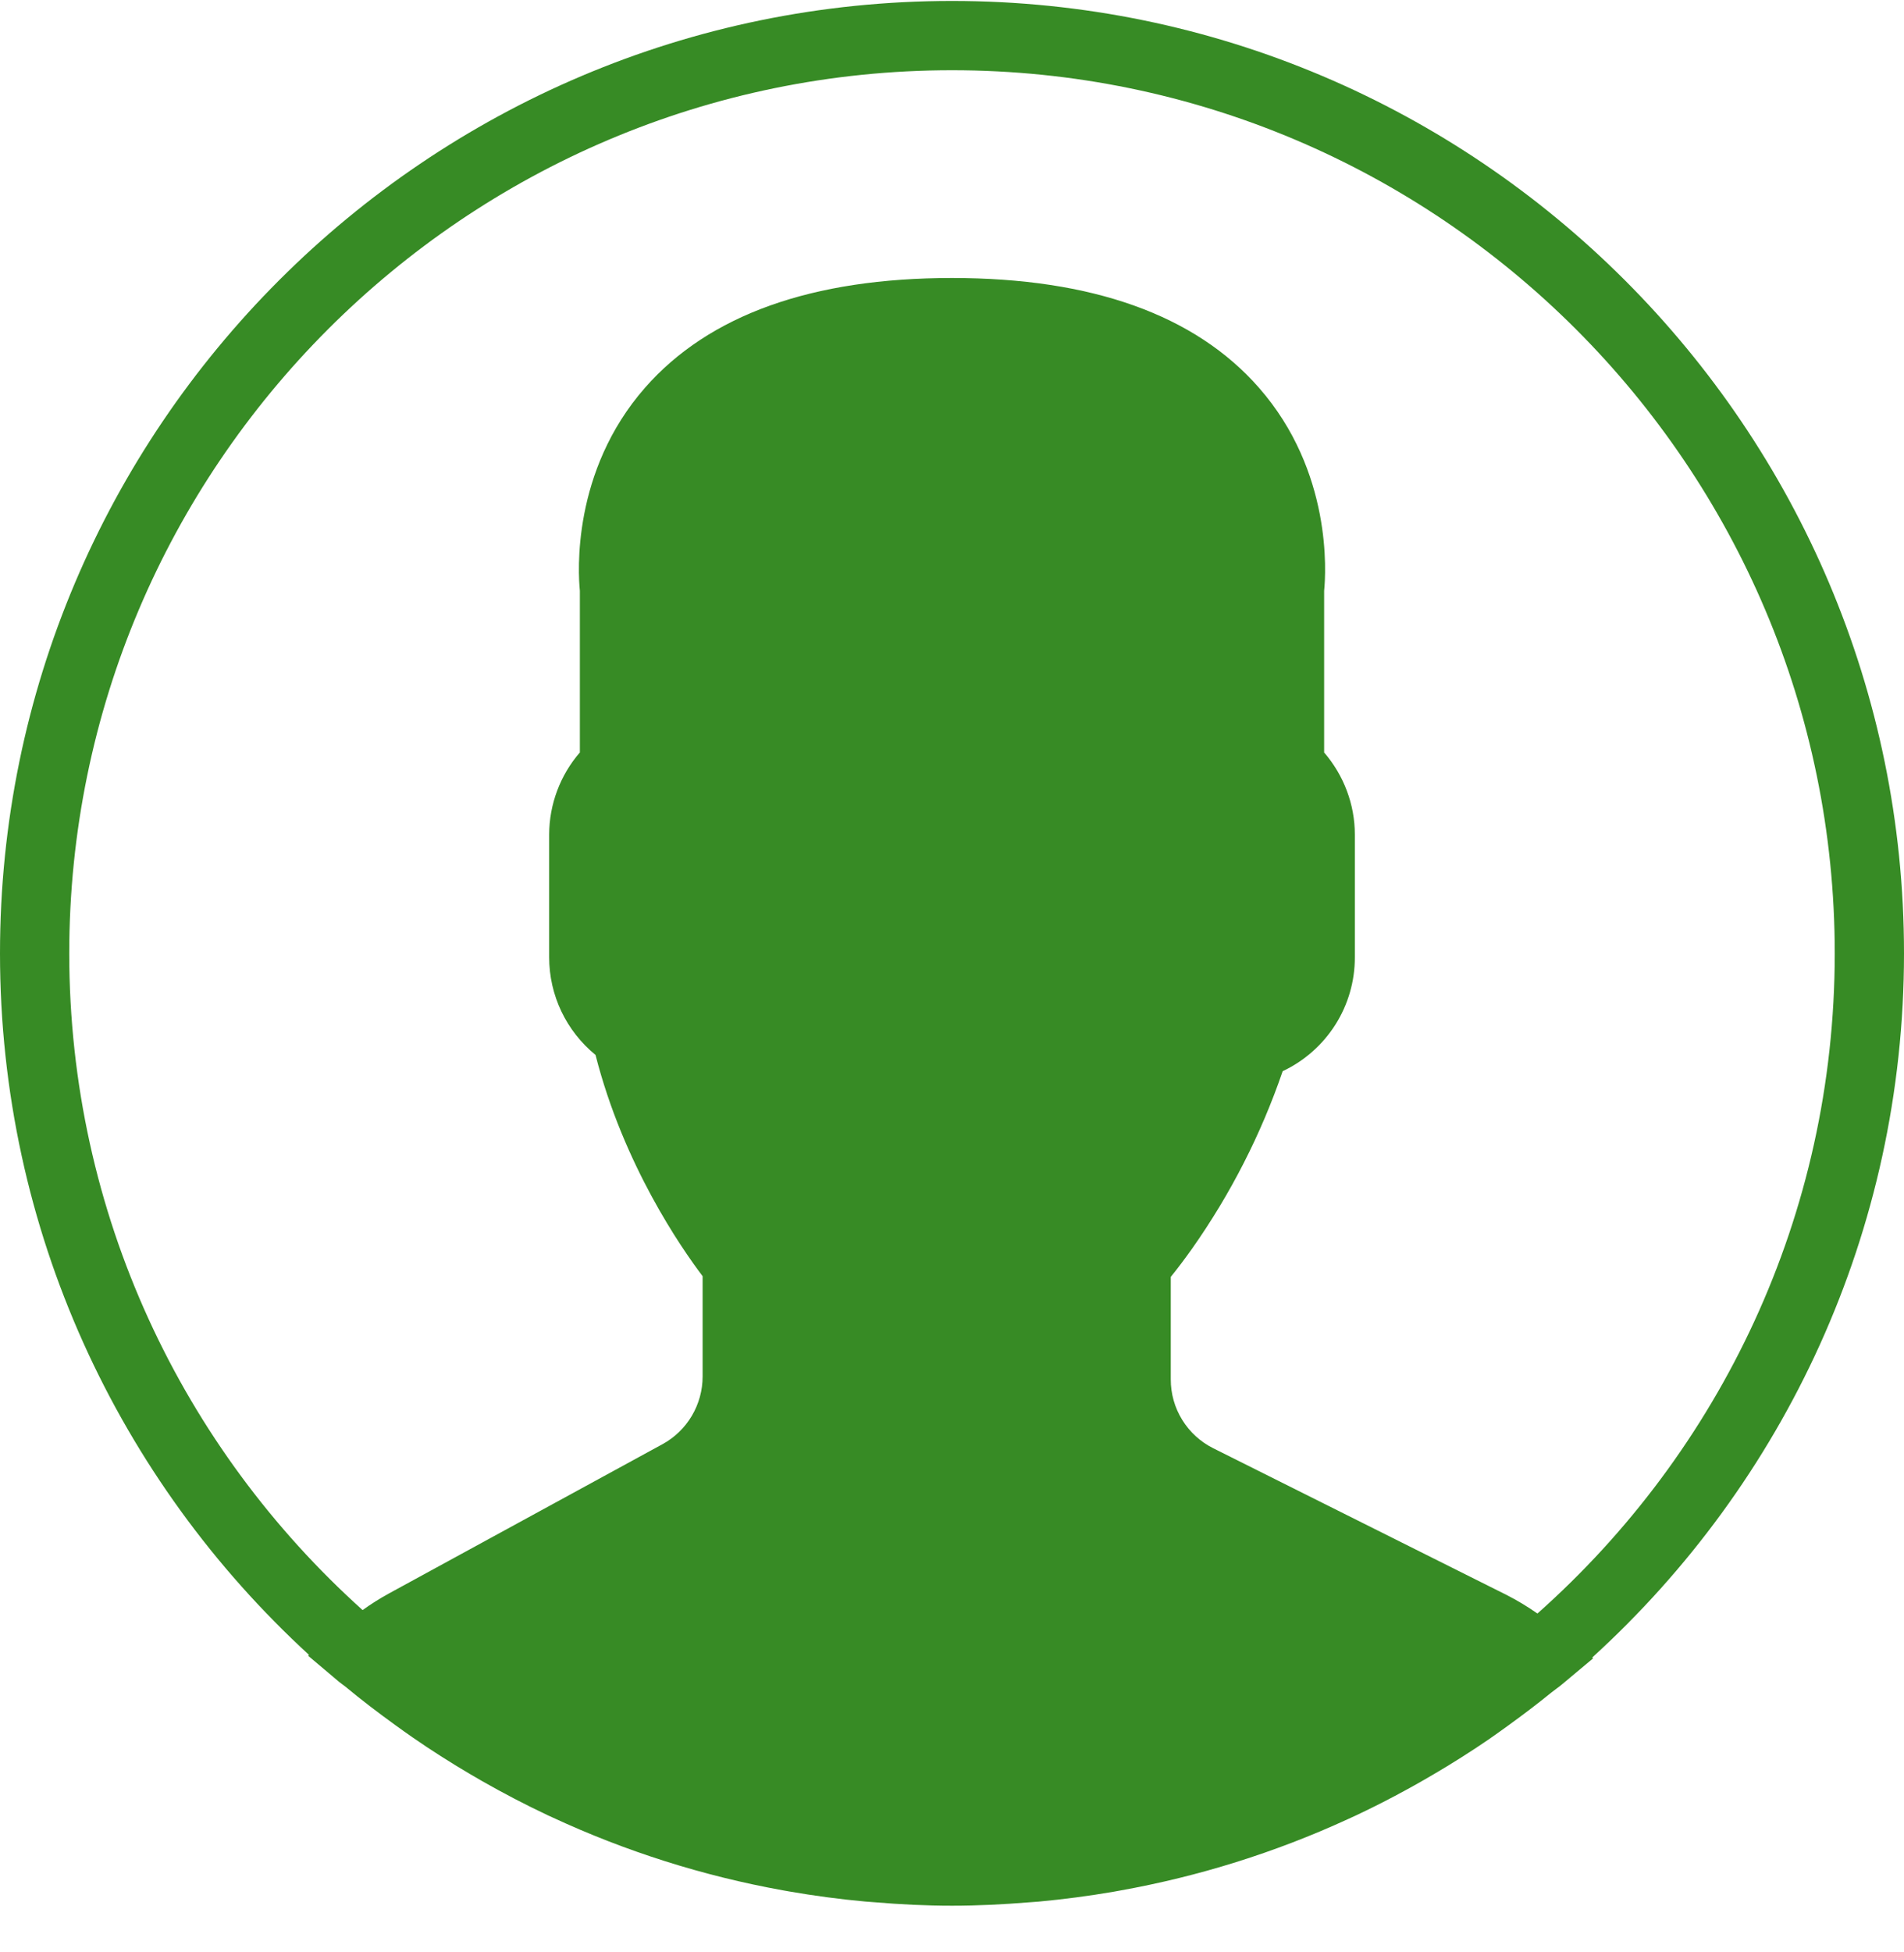 <svg width="40" height="41" viewBox="0 0 40 41" fill="none" xmlns="http://www.w3.org/2000/svg">
<g clip-path="url(#clip0_2661_2011)">
<path d="M40 20.02C40 8.992 31.028 0.02 20 0.02C8.972 0.02 0 8.992 0 20.02C0 25.845 2.505 31.095 6.492 34.753L6.473 34.77L7.121 35.317C7.164 35.352 7.209 35.382 7.252 35.416C7.596 35.702 7.953 35.974 8.317 36.236C8.435 36.321 8.553 36.406 8.673 36.489C9.061 36.757 9.46 37.011 9.867 37.251C9.956 37.304 10.045 37.355 10.134 37.406C10.581 37.661 11.037 37.898 11.502 38.118L11.605 38.165C13.145 38.88 14.771 39.395 16.442 39.696L16.576 39.72C17.102 39.811 17.635 39.883 18.174 39.932C18.239 39.938 18.305 39.941 18.371 39.947C18.908 39.992 19.45 40.02 20 40.02C20.545 40.02 21.082 39.992 21.616 39.949L21.819 39.934C22.349 39.885 22.878 39.815 23.403 39.725L23.539 39.7C25.185 39.405 26.788 38.903 28.308 38.206C28.363 38.18 28.419 38.156 28.474 38.13C29.033 37.867 29.579 37.578 30.11 37.265C30.502 37.036 30.885 36.793 31.26 36.538C31.395 36.446 31.526 36.349 31.66 36.254C31.979 36.024 32.292 35.787 32.597 35.539C32.665 35.484 32.737 35.437 32.804 35.381L33.469 34.825L33.45 34.808C37.471 31.149 40 25.875 40 20.02ZM1.455 20.02C1.455 9.794 9.774 1.475 20 1.475C30.226 1.475 38.545 9.794 38.545 20.02C38.545 25.531 36.127 30.485 32.299 33.884C32.092 33.739 31.875 33.608 31.649 33.493L25.492 30.415C25.222 30.281 24.995 30.074 24.837 29.818C24.678 29.562 24.595 29.267 24.596 28.965V26.815C24.738 26.639 24.889 26.44 25.044 26.221C25.852 25.075 26.492 23.821 26.947 22.495C27.401 22.281 27.784 21.943 28.053 21.52C28.322 21.096 28.464 20.605 28.463 20.103V17.525C28.463 16.894 28.232 16.283 27.818 15.802V12.408C27.856 12.03 27.99 9.9 26.449 8.143C25.108 6.613 22.939 5.838 20 5.838C17.061 5.838 14.892 6.613 13.551 8.142C12.01 9.899 12.144 12.03 12.182 12.407V15.801C11.768 16.28 11.539 16.891 11.537 17.524V20.102C11.537 20.903 11.896 21.65 12.511 22.154C13.1 24.462 14.313 26.208 14.761 26.8V28.905C14.761 29.197 14.682 29.483 14.534 29.733C14.385 29.984 14.171 30.19 13.916 30.329L8.165 33.466C7.976 33.57 7.793 33.685 7.618 33.812C3.837 30.414 1.455 25.491 1.455 20.02Z" fill="#378B25"/>
</g>
<defs>
<clipPath id="clip0_2661_2011">
<rect width="40" height="40" fill="white" transform="translate(0 0.02)"/>
</clipPath>
</defs>
</svg>